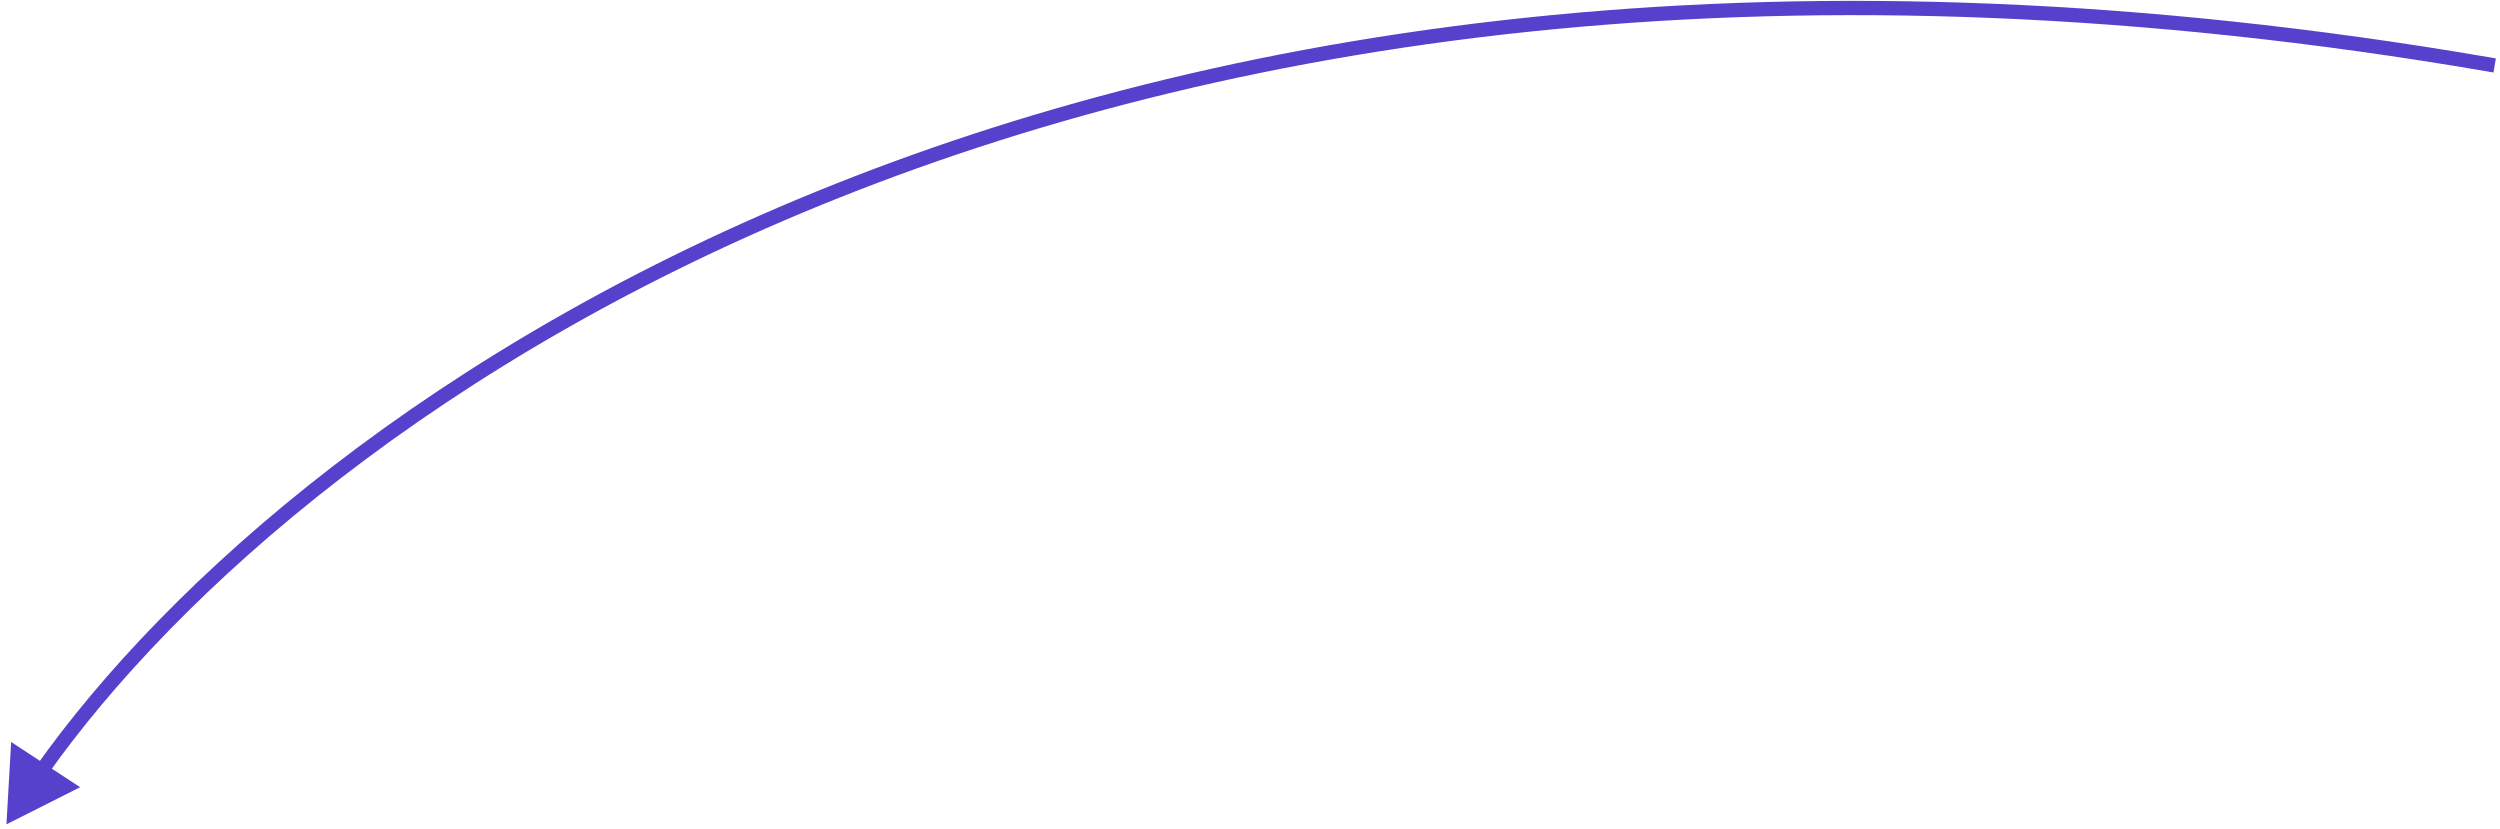 <svg width="350" height="116" viewBox="0 0 350 116" fill="none" xmlns="http://www.w3.org/2000/svg">
<path d="M0.903 115.405L11.215 110.209L1.56 103.876L0.903 115.405ZM348.098 9.98L349.084 10.149L349.422 8.177L348.436 8.008L348.098 9.98ZM6.651 108.463C42.64 57.643 152.876 -23.487 348.098 9.98L348.436 8.008C152.499 -25.581 41.478 55.823 5.019 107.307L6.651 108.463Z" fill="#5641CC"/>
</svg>
